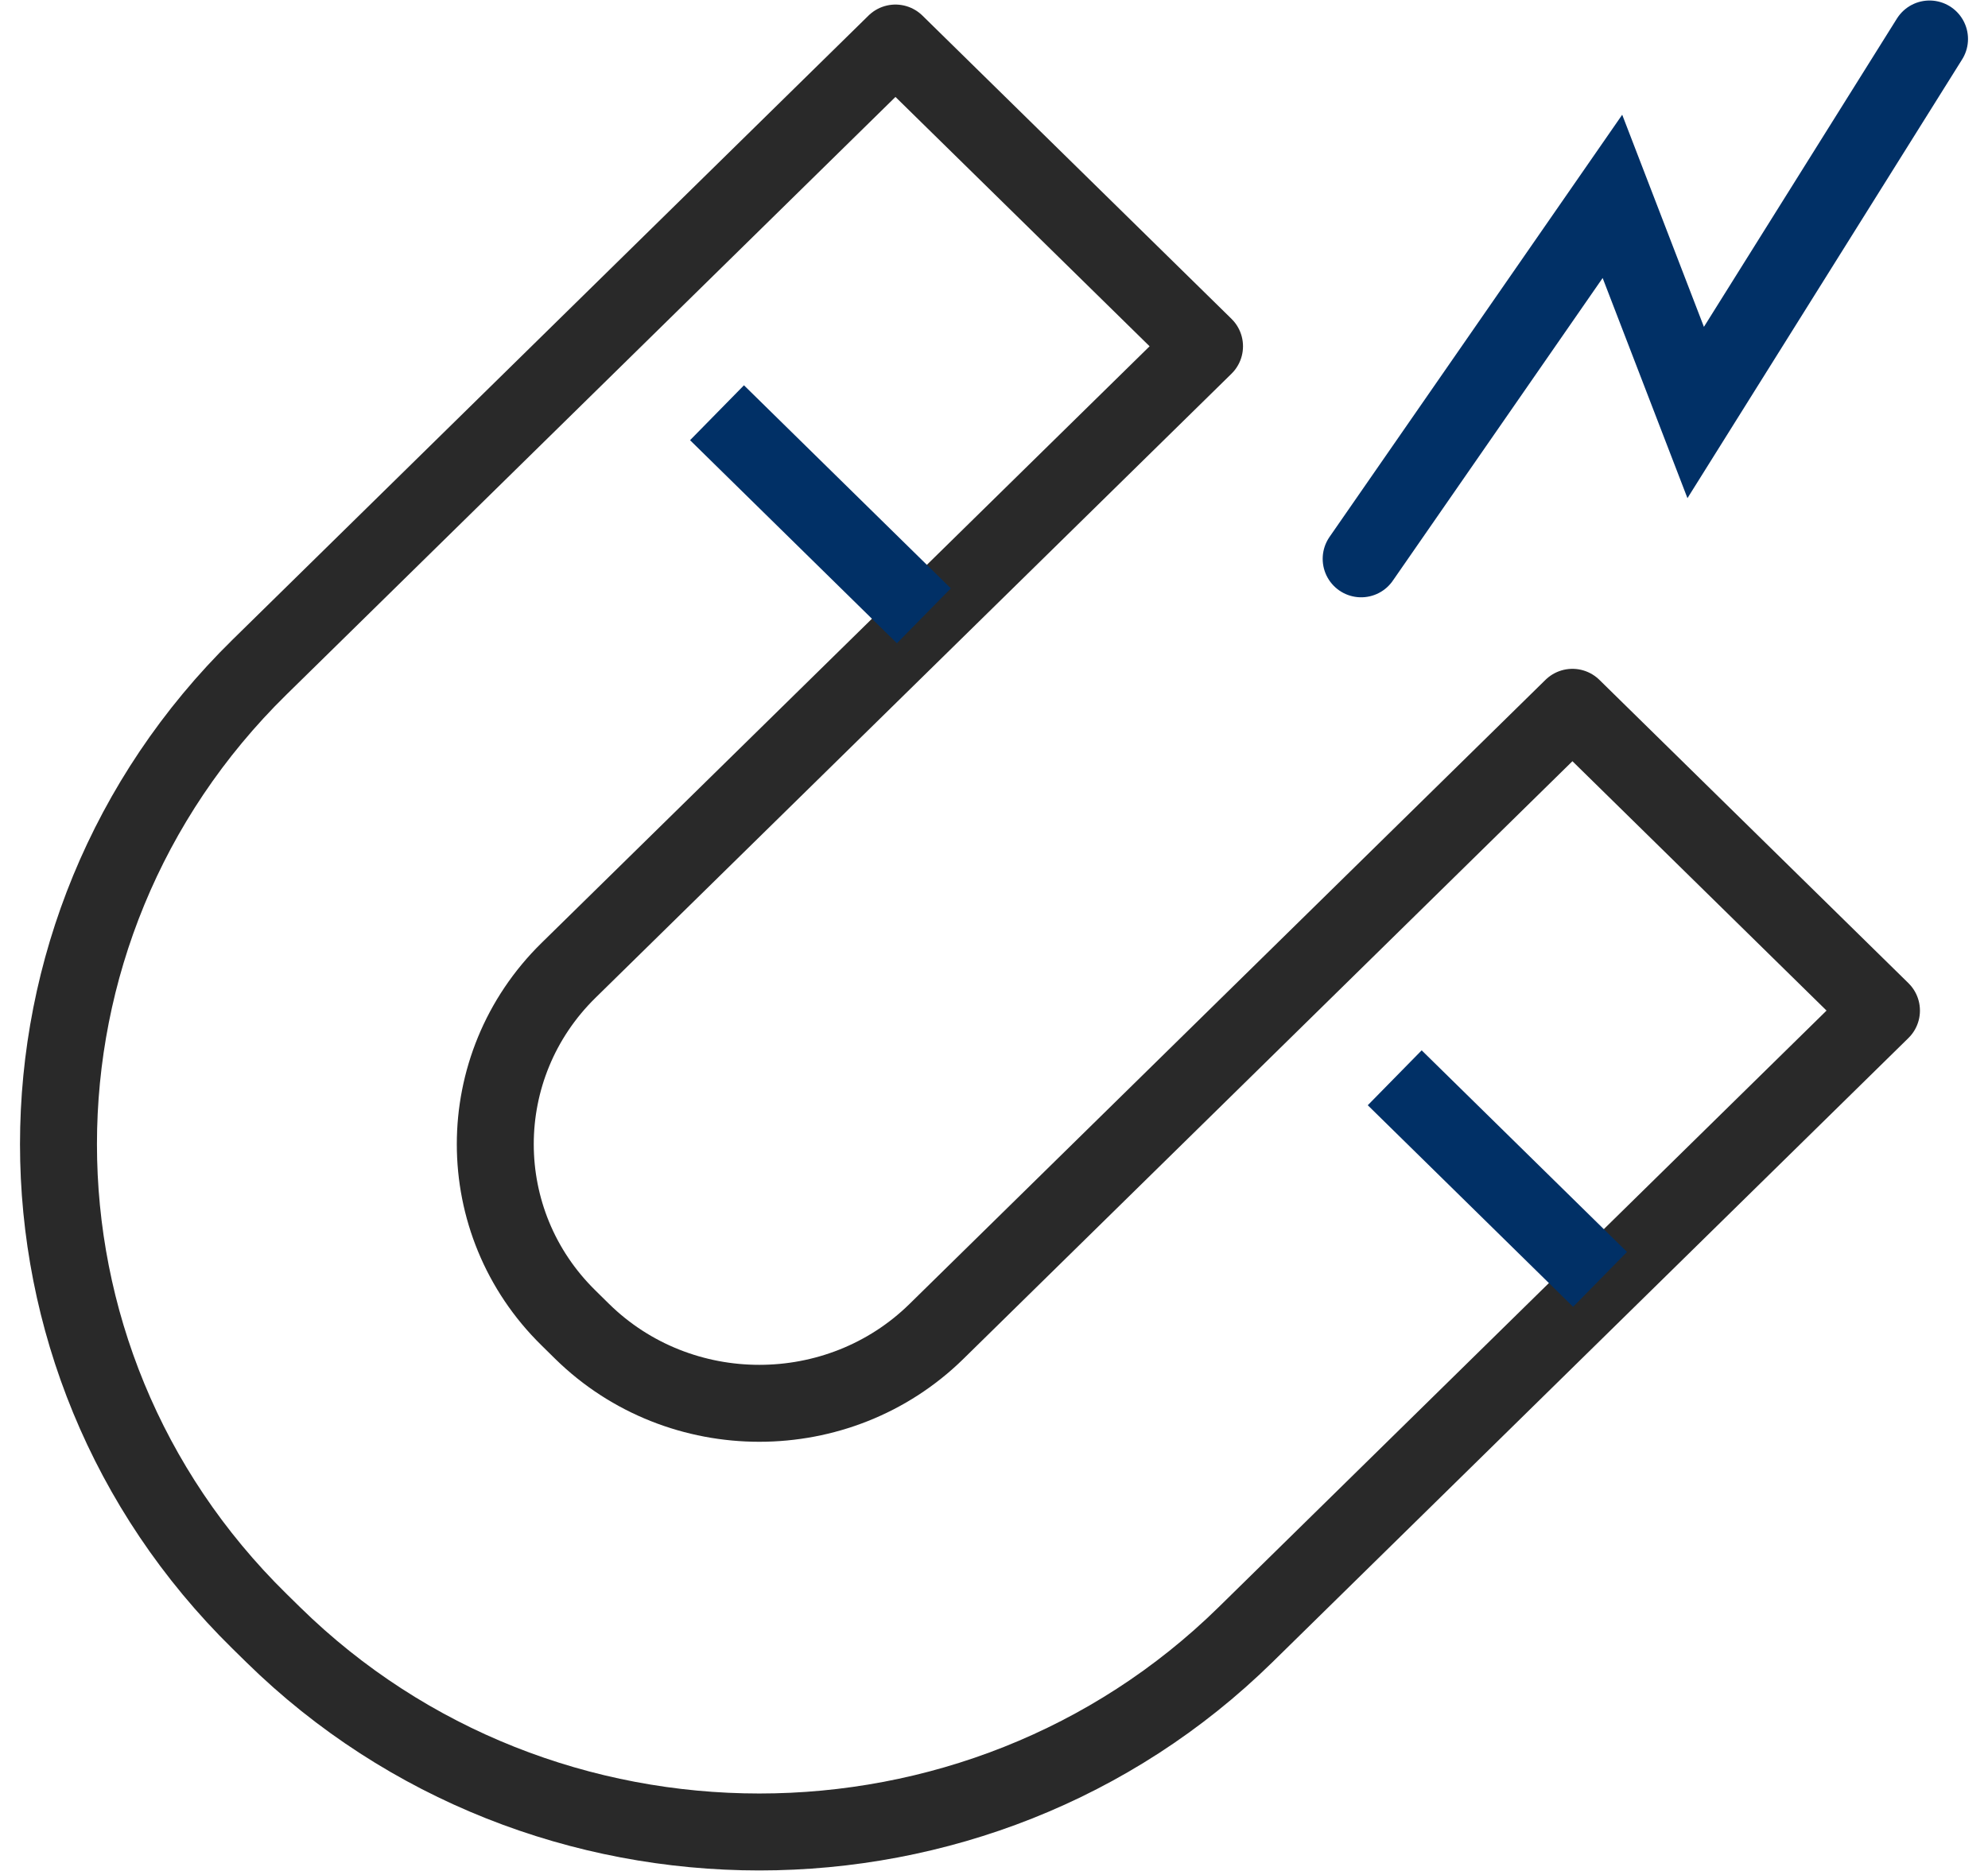 <?xml version="1.0" encoding="UTF-8"?>
<svg width="51px" height="48px" viewBox="0 0 51 48" version="1.1" xmlns="http://www.w3.org/2000/svg" xmlns:xlink="http://www.w3.org/1999/xlink">
    <title>PICTO_Attirer</title>
    <g id="DESKTOP" stroke="none" stroke-width="1" fill="none" fill-rule="evenodd">
        <g id="PICTO_Tourisme" transform="translate(-371, -608)" stroke-width="1.974">
            <g id="Group-24" transform="translate(264, 528)">
                <g id="Group-Copy-13" transform="translate(72.5, 81)">
                    <g id="PICTO_Attirer" transform="translate(36, 0)">
                        <path d="M46.767,24.927 L30.452,40.939 C23.575,47.687 12.384,47.687 5.508,40.939 L5.158,40.595 C-1.719,33.846 -1.719,22.863 5.158,16.115 L21.472,0.104 L29.401,7.884 L13.084,23.896 C10.58,26.354 10.58,30.357 13.085,32.813 L13.436,33.159 C15.941,35.617 20.018,35.617 22.523,33.159 L38.839,17.146 L46.767,24.927 Z" id="Stroke-1" stroke="#292929" stroke-linecap="round" stroke-linejoin="round"></path>
                        <line x1="16.894" y1="9.589" x2="22.201" y2="14.799" id="Stroke-3" stroke="#013066" stroke-linejoin="round"></line>
                        <line x1="34.28" y1="26.651" x2="39.548" y2="31.823" id="Stroke-5" stroke="#013066" stroke-linejoin="round"></line>
                        <polyline id="Stroke-7" stroke="#013066" stroke-linecap="round" points="48 0 42.001 9.583 39.865 4.038 33.419 13.337"></polyline>
                    </g>
                </g>
            </g>
        </g>
    </g>
</svg>